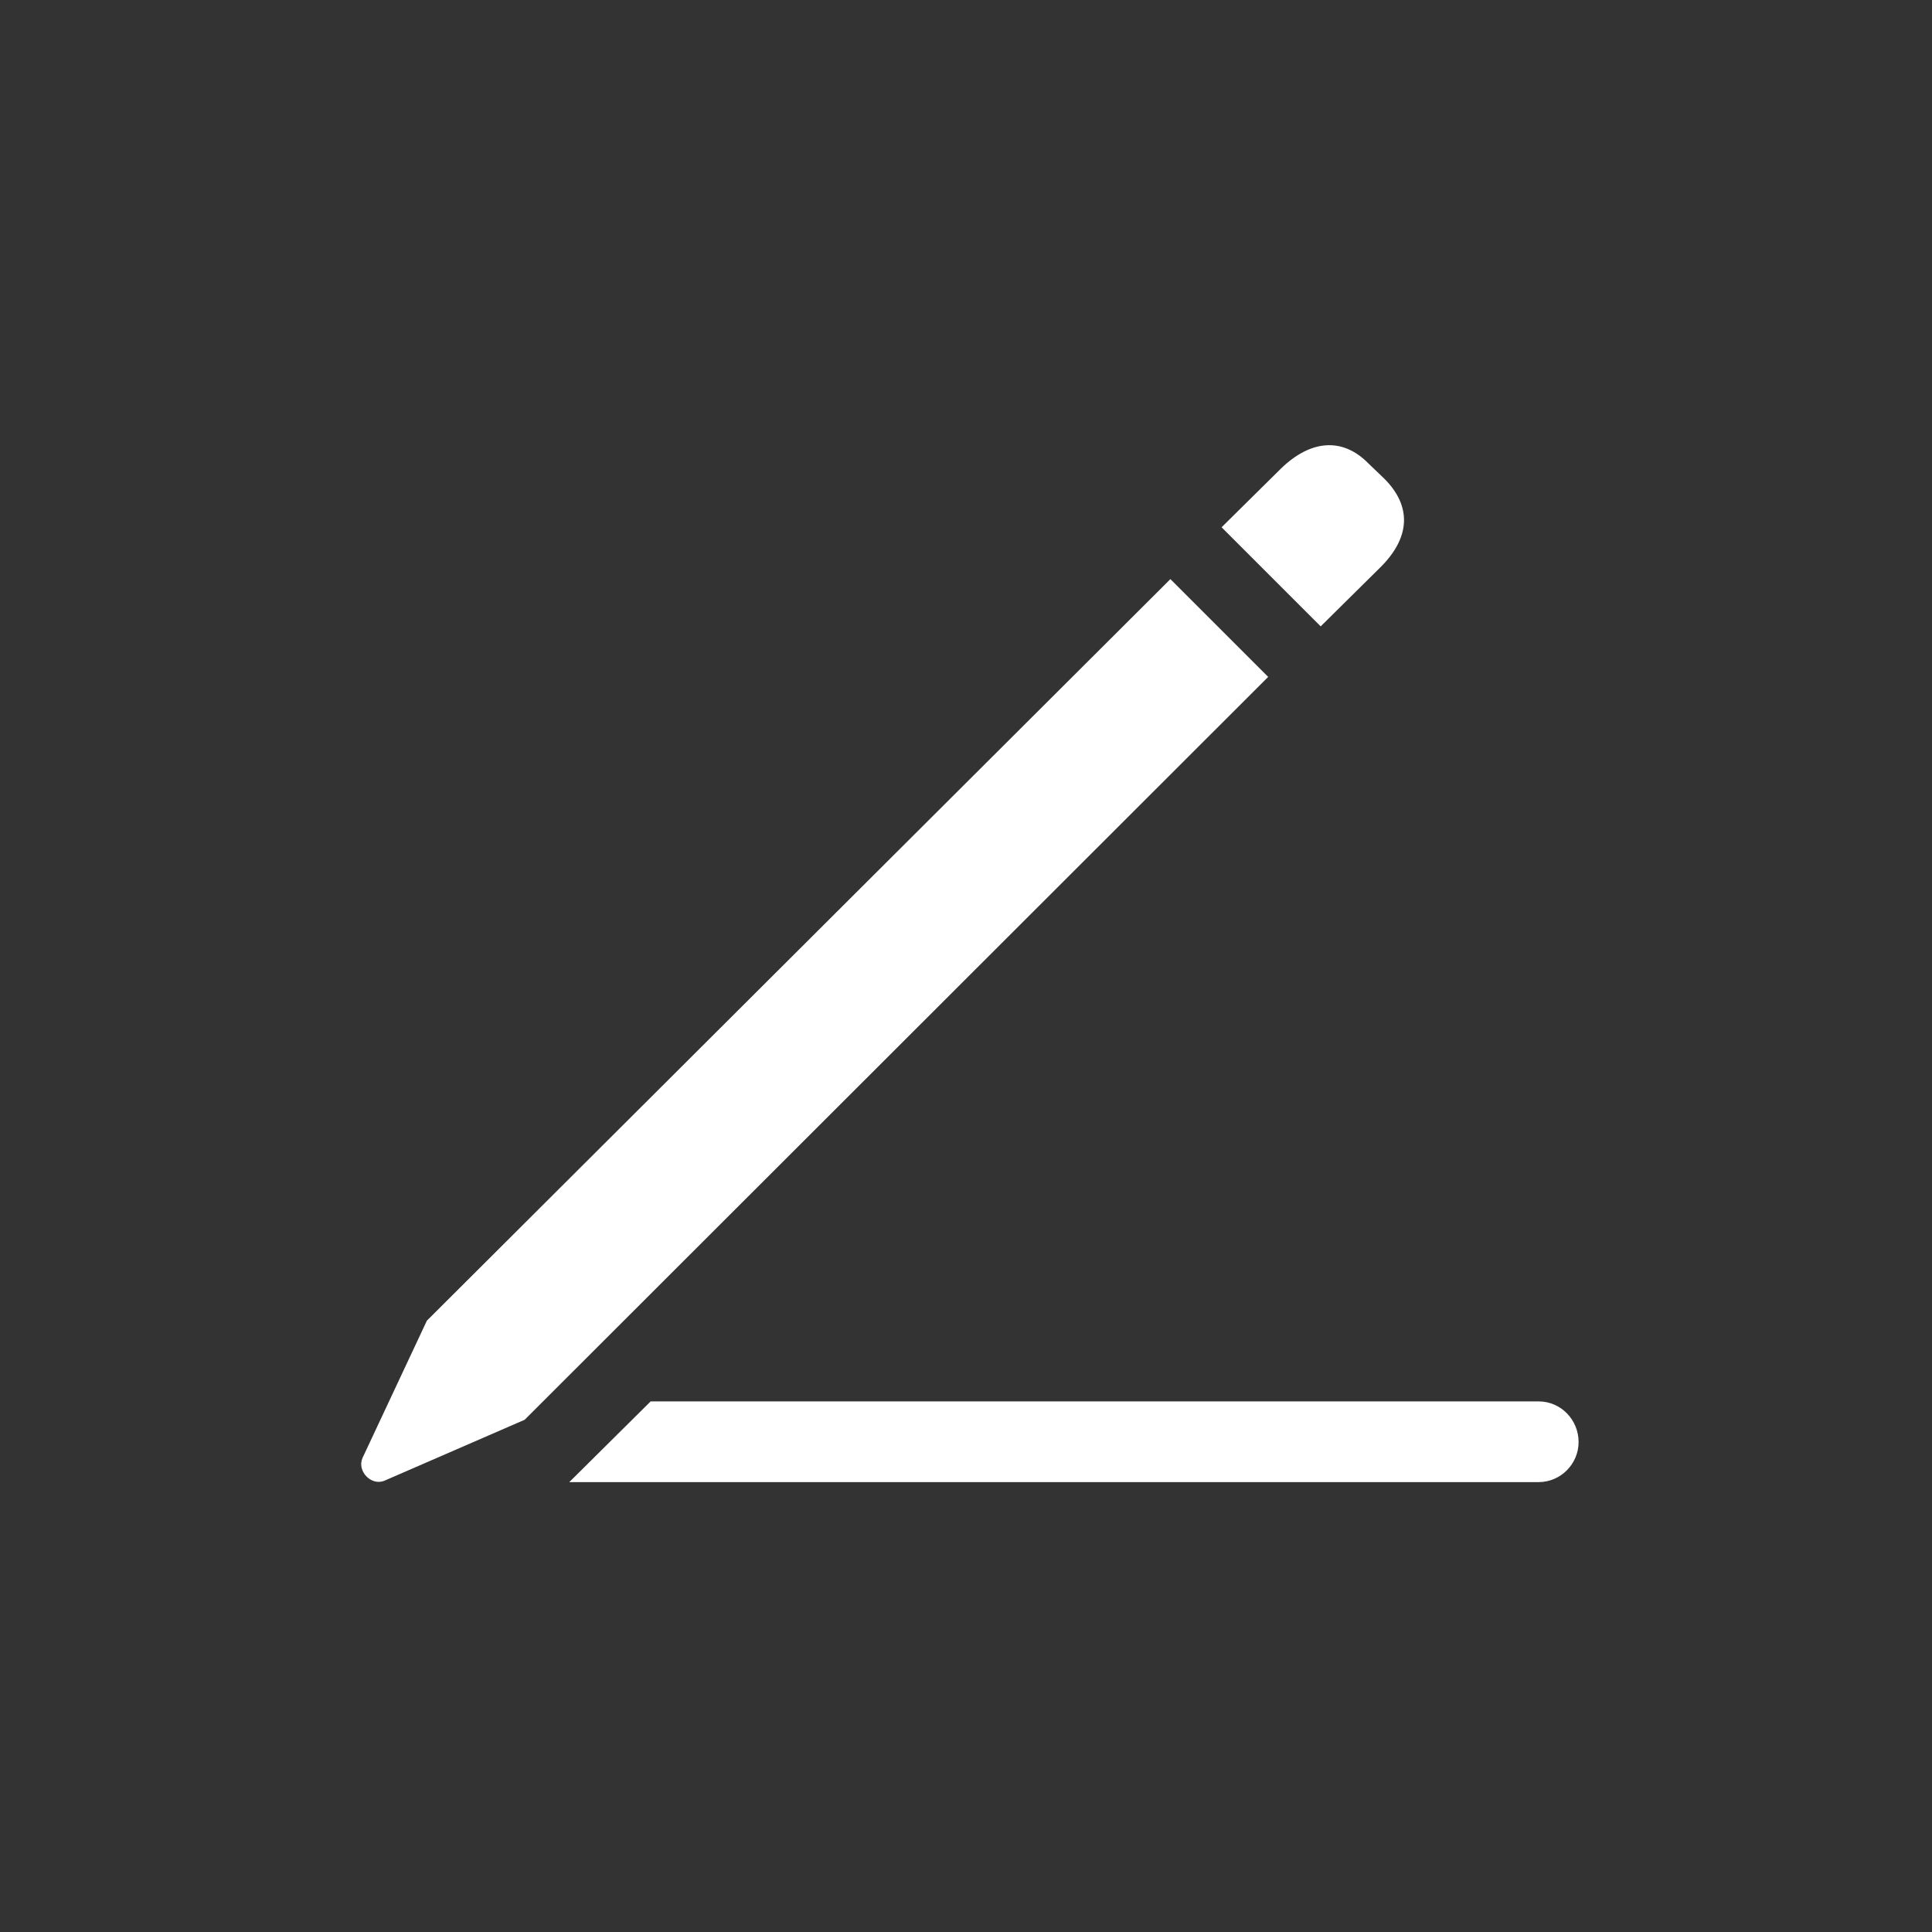 <svg xmlns="http://www.w3.org/2000/svg" width="230" height="230" viewBox="0 0 230 230"><rect x="0" y="0" width="230" height="230" fill="#333333" stroke="none"/><path fill="#FFF" d="M114.225,21.567 L121.256,14.614 C124.928,11.02 125.084,7.27 121.803,3.989 L119.928,2.192 C116.803,-1.011 112.975,-0.62 109.459,2.817 L102.428,9.77 L114.225,21.567 Z M19.459,116.02 L107.975,27.583 L96.334,15.942 L7.818,104.224 L0.162,120.552 C-0.541,122.114 1.178,123.911 2.74,123.286 L19.459,116.02 Z M24.771,123.442 L140.162,123.442 C142.818,123.442 144.928,121.255 144.928,118.677 C144.928,116.02 142.818,113.833 140.162,113.833 L34.459,113.833 L24.771,123.442 Z" transform="translate(43 53)"/></svg>